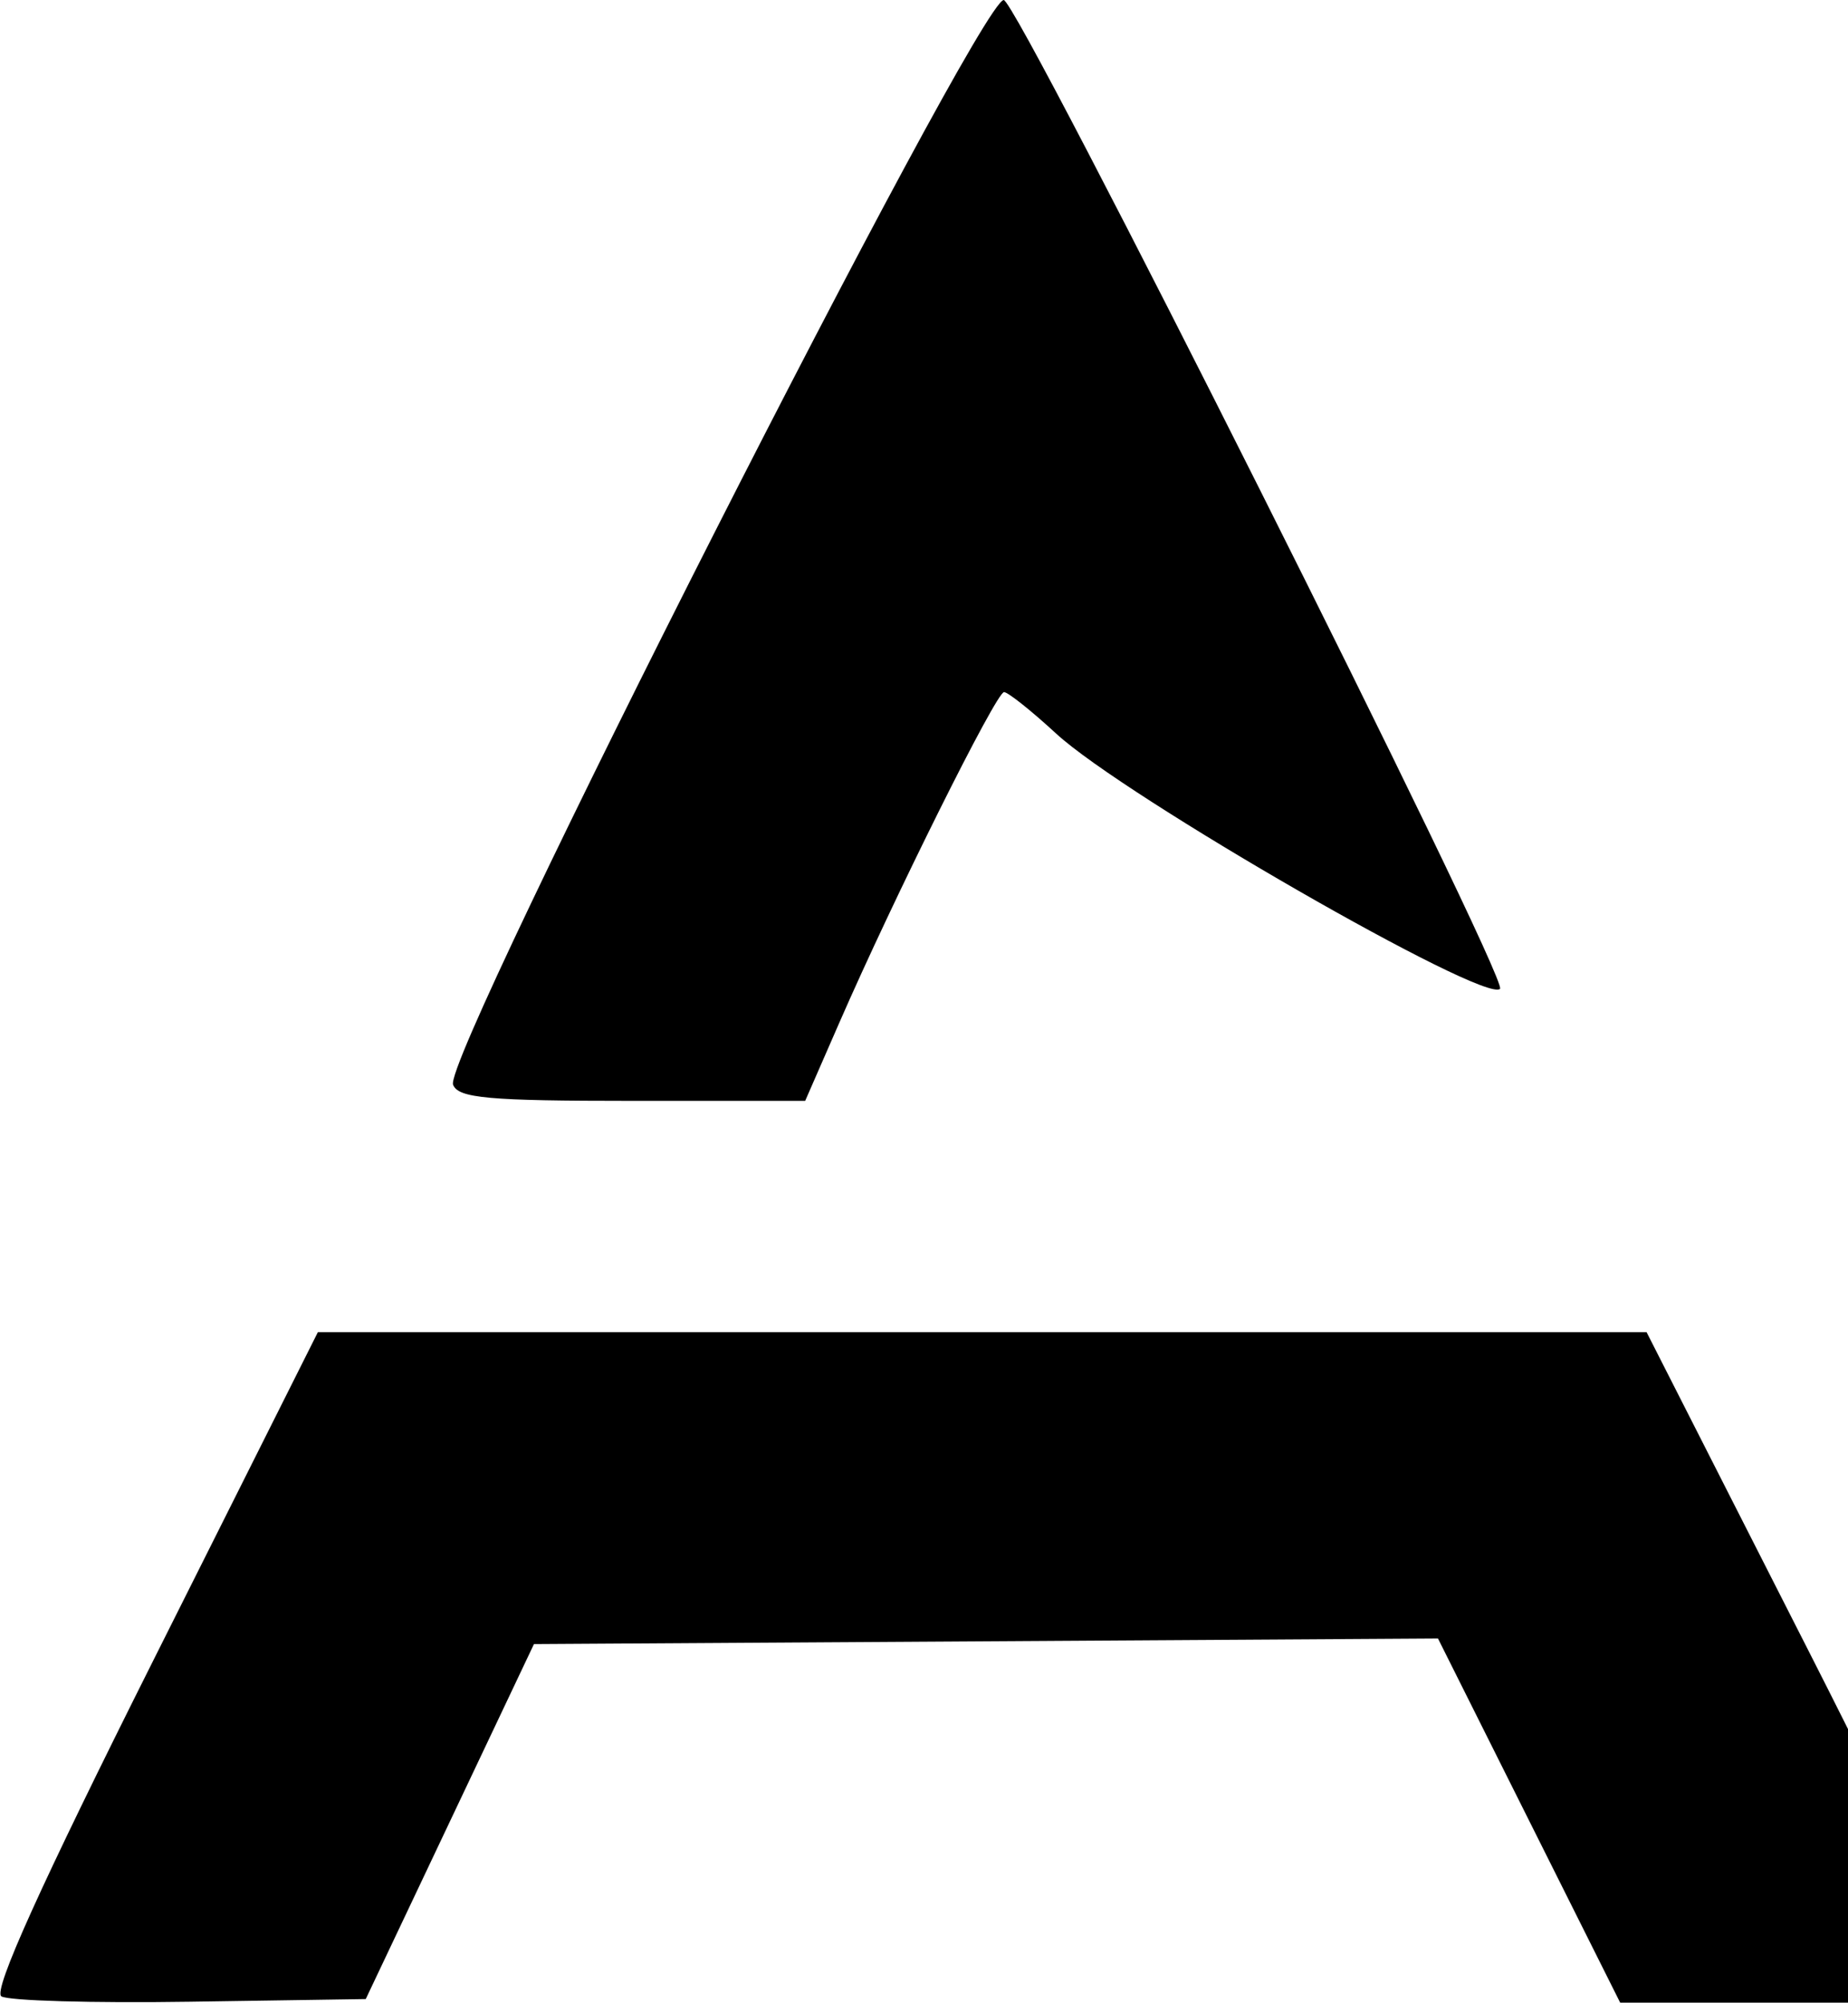 <svg xmlns="http://www.w3.org/2000/svg" viewBox="57.938 0 183.365 198.585" id="svg1" version="1.1" style="max-height: 500px" width="183.365" height="198.585">
  <defs id="defs1"/>
  <g transform="translate(-397.757,-513.768)" id="g1">
    <path id="path1438" d="m 419.136,831.2 c -0.035,-0.44 -0.007,-5.79 0.062,-11.89 0.069,-6.099 -0.212,-18.483 -0.625,-27.52 l -0.751,-16.43 -10.032,0.736 -10.032,0.736 0.321,-6.817 0.321,-6.817 26.4,-0.285 26.4,-0.285 v 7.028 7.028 l -9.602,-0.342 -9.602,-0.342 0.002,28 0.002,28 h -6.4 c -3.52,0 -6.429,-0.36 -6.464,-0.8 z m 48.493,-33 c 0.418,-18.59 1,-34.19 1.295,-34.667 0.295,-0.477 10.611,-0.867 22.926,-0.867 h 22.39 l -0.32,6.133 -0.32,6.133 -15.733,0.295 -15.733,0.295 v 7.971 7.971 h 14.4 14.4 v 5.867 5.867 h -14.4 -14.4 v 8.533 8.533 h 15.86 15.86 l 0.661,4 c 1.392,8.42 3.477,7.733 -23.481,7.733 h -24.165 z m 66.771,-0.867 v -34.667 h 6.4 6.4 v 15.632 15.632 l 2.227,-2.015 c 1.225,-1.108 6.768,-8.143 12.318,-15.632 L 571.836,762.667 h 7.415 c 4.078,0 7.402,0.36 7.385,0.8 -0.017,0.44 -4.628,6.56 -10.246,13.6 -5.618,7.04 -11.413,14.349 -12.877,16.242 l -2.662,3.442 7.295,9.358 c 4.012,5.147 10.567,13.078 14.567,17.625 l 7.271,8.267 h -8.886 -8.886 l -8.506,-11.903 c -10.063,-14.08 -11.524,-15.266 -14.44,-11.713 -1.735,2.114 -2.067,4.21 -2.067,13.067 v 10.549 h -6.4 -6.4 z m 69.333,0 v -34.667 h 3.696 c 5.351,0 9.131,3.786 27.085,27.128 l 15.619,20.306 0.287,-23.717 0.287,-23.717 h 6.38 6.38 v 34.667 34.667 h -5.209 c -6.301,0 -6.291,0.011 -26.268,-26.133 l -13.856,-18.133 -0.288,22.133 -0.288,22.133 h -6.912 -6.912 z m 97.36,32.902 c -6.419,-2.273 -14.575,-10.029 -18.106,-17.22 -2.56,-5.214 -2.987,-7.378 -2.987,-15.149 0,-7.567 0.465,-10.058 2.811,-15.061 3.469,-7.399 9.328,-14.013 15.767,-17.798 4.544,-2.671 5.756,-2.874 17.156,-2.874 13.904,0 17.445,1.236 24.905,8.695 10.888,10.888 13.32,28.923 5.925,43.943 -3.689,7.492 -9.112,12.156 -17.813,15.317 -6.343,2.304 -21.339,2.384 -27.657,0.147 z m 20.688,-11.192 c 11.032,-2.778 18.013,-15.274 15.301,-27.39 -2.621,-11.711 -15.569,-20.258 -26.287,-17.352 -17.837,4.835 -23.577,24.873 -11.296,39.429 4.853,5.752 12.91,7.673 22.282,5.313 z m 46.219,-21.763 v -34.72 l 6.133,0.32 6.133,0.32 0.658,20.8 c 0.362,11.44 0.721,24.16 0.798,28.267 l 0.14,7.467 16.535,-0.319 16.535,-0.319 v 6.452 6.452 h -23.467 -23.467 z m 70.669,32.032 c -6.664,-3.374 -12.313,-9.543 -16.098,-17.579 -4.022,-8.54 -3.995,-20.462 0.066,-29.13 3.545,-7.566 13.005,-16.981 19.589,-19.495 6.338,-2.421 21.382,-1.658 28.382,1.438 6.54,2.893 13.238,9.776 16.701,17.163 2.403,5.125 2.823,7.458 2.815,15.624 -0.008,8.317 -0.404,10.407 -2.966,15.639 -3.263,6.664 -8.904,12.335 -15.91,15.996 -3.69,1.928 -6.761,2.47 -15.781,2.786 -10.418,0.365 -11.591,0.195 -16.797,-2.442 z m 26.343,-11.684 c 4.569,-2.362 10.3,-9.65 11.798,-15.001 3.991,-14.254 -6.573,-28.512 -21.197,-28.609 -6.306,-0.042 -12.901,2.55 -16.29,6.401 -6.802,7.73 -8.187,18.282 -3.625,27.607 3.953,8.079 9.185,11.15 19.02,11.163 4.322,0.006 8.481,-0.625 10.293,-1.562 z m 40.852,13.619 c -3.248,-0.625 -4.51,-3.363 -3.603,-7.814 l 0.754,-3.7 9.364,-0.309 9.364,-0.309 1.528,-3.656 c 1.176,-2.814 1.528,-9.315 1.528,-28.224 v -24.568 h 6.502 6.502 l -0.369,28.533 c -0.343,26.488 -0.526,28.801 -2.56,32.263 -3.883,6.61 -8.055,8.558 -17.967,8.392 -4.753,-0.08 -9.723,-0.353 -11.045,-0.608 z m 49.869,-33.914 v -34.667 h 6.4 6.4 v 34.667 34.667 h -6.4 -6.4 z m 1.144,-42.811 c -2.864,-3.641 -2.787,-5.244 0.407,-8.438 3.286,-3.286 6.997,-3.342 9.996,-0.149 2.893,3.08 2.962,6.489 0.186,9.265 -3.069,3.069 -7.884,2.761 -10.589,-0.677 z M 455.832,711.729 c -0.847,-0.549 3.884,-11.003 15.085,-33.331 l 16.319,-32.531 h 65.919 65.919 l 16.402,32.251 c 9.021,17.738 16.101,32.738 15.733,33.333 -0.407,0.658 -7.323,1.082 -17.667,1.082 h -16.998 l -9.084,-18.145 -9.084,-18.145 -44.85,0.278 -44.85,0.278 -8.345,17.6 -8.345,17.6 -17.46,0.265 c -9.603,0.146 -18.016,-0.095 -18.695,-0.535 z m 228.476,-0.23 -22.359,-0.566 -7.774,-14.82 c -4.276,-8.151 -7.774,-15.206 -7.774,-15.678 0,-1.024 63.337,-91.189 73.736,-104.969 l 7.245,-9.6 -2.89,-0.674 c -1.59,-0.371 -21.25,-0.731 -43.69,-0.8 l -40.8,-0.126 V 548.8 533.333 h 65.224 65.224 l -0.594,12.902 c -0.56,12.145 -0.794,13.223 -3.988,18.361 -1.866,3.003 -17.914,25.876 -35.66,50.831 -17.747,24.955 -35.253,49.692 -38.903,54.972 l -6.636,9.6 44.334,0.278 44.334,0.278 v 15.988 15.988 l -33.333,-0.234 c -18.333,-0.129 -43.395,-0.489 -55.692,-0.8 z M 796.804,637.609 c 0.002,-41.218 0.317,-81.782 0.699,-90.142 l 0.695,-15.2 h 59.034 59.034 v 16 16 h -42.133 -42.133 v 21.867 21.867 h 38.43 38.43 l -0.297,14.667 -0.297,14.667 -38.133,0.28 -38.133,0.28 v 21.308 21.308 l 43.467,0.279 43.467,0.279 v 15.467 15.467 l -61.067,0.275 -61.067,0.275 z M 500.65,621.328 c -1.069,-2.786 51.911,-107.096 54.631,-107.56 1.269,-0.217 50.169,97.138 49.251,98.055 -1.496,1.496 -37.254,-19.054 -44.043,-25.311 -2.454,-2.262 -4.781,-4.113 -5.171,-4.113 -0.769,0 -10.886,20.297 -16.351,32.8 l -3.38,7.733 h -17.161 c -14.295,0 -17.264,-0.268 -17.777,-1.605 z" style="fill:#000000"/>
  </g>
</svg>